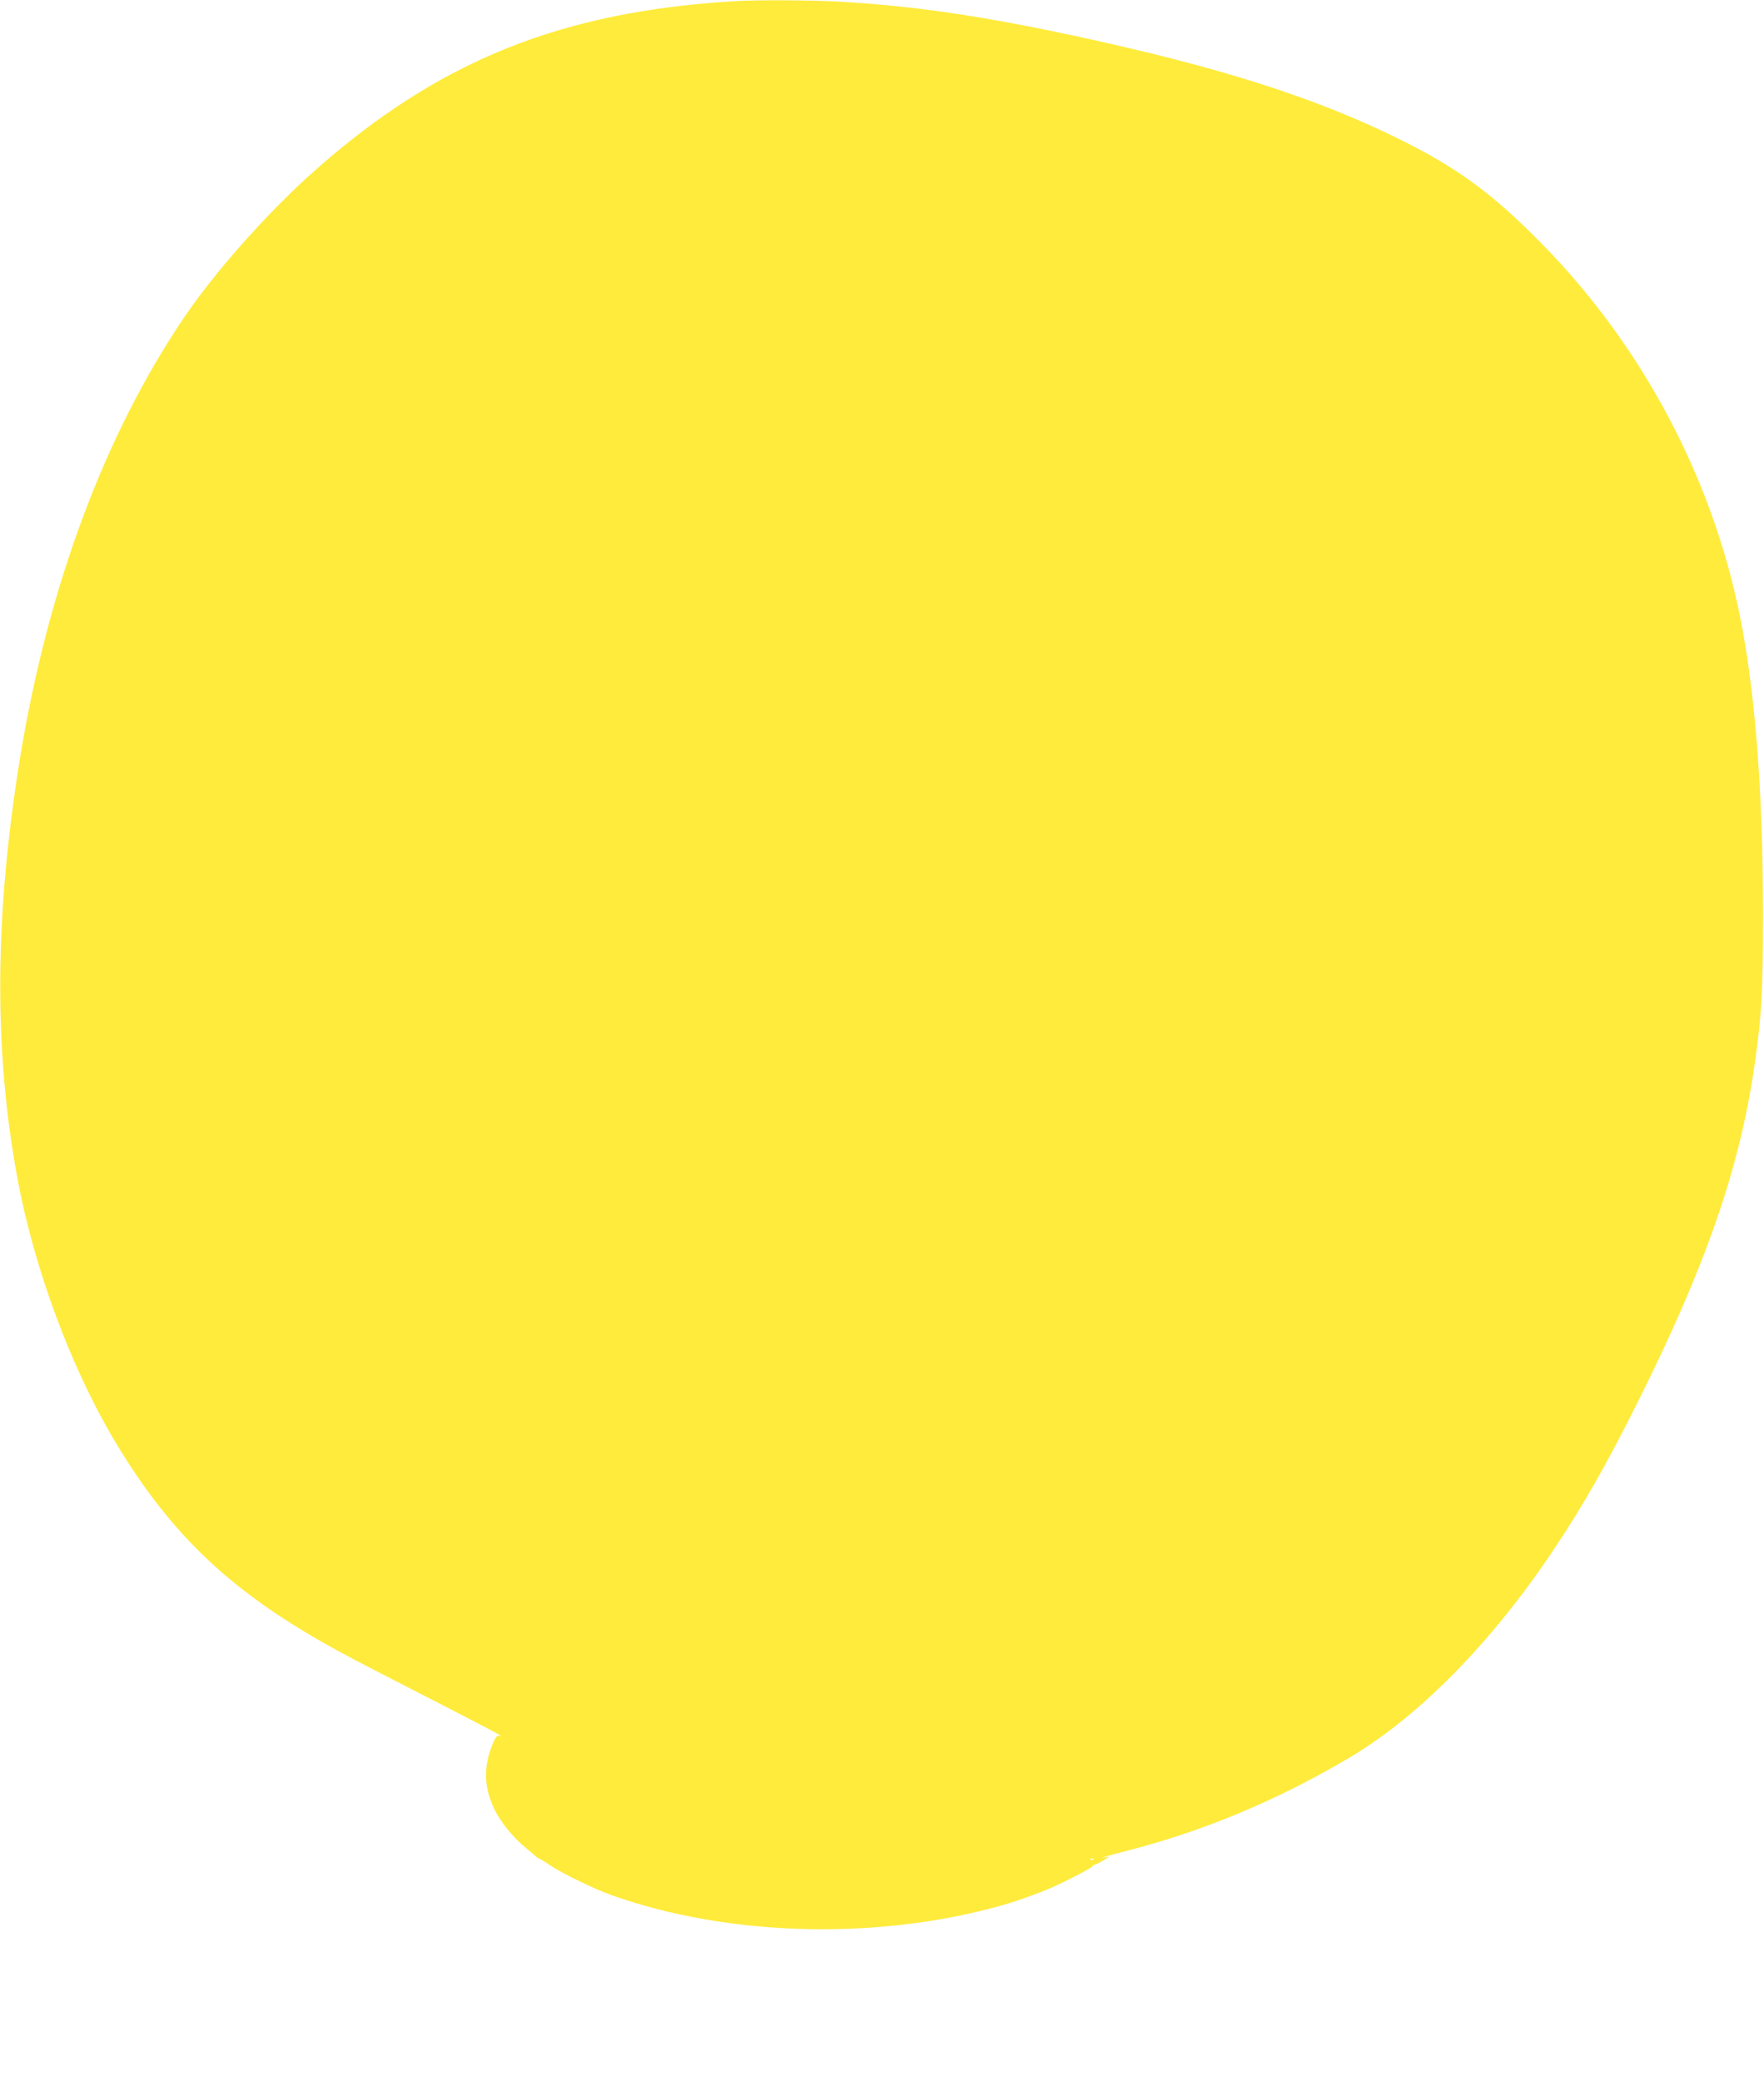 <?xml version="1.0" standalone="no"?>
<!DOCTYPE svg PUBLIC "-//W3C//DTD SVG 20010904//EN"
 "http://www.w3.org/TR/2001/REC-SVG-20010904/DTD/svg10.dtd">
<svg version="1.0" xmlns="http://www.w3.org/2000/svg"
 width="1085pt" height="1280pt" viewBox="0 0 1085 1280"
 preserveAspectRatio="xMidYMid meet">
<g transform="translate(0,1280) scale(0.1,-0.1)"
fill="#ffeb3b" stroke="none">
<path d="M4525 12793 c-1070 -62 -1828 -367 -2590 -1043 -286 -254 -608 -616
-801 -900 -487 -718 -835 -1649 -1008 -2695 -159 -969 -166 -1802 -20 -2595
103 -560 331 -1174 604 -1630 350 -583 729 -937 1385 -1292 114 -62 185 -98
748 -387 130 -67 237 -124 237 -126 0 -3 -6 -2 -13 0 -7 3 -20 -12 -31 -37
-62 -144 -62 -270 0 -405 40 -87 117 -182 204 -253 23 -19 49 -41 56 -47 7 -7
15 -13 19 -13 3 0 33 -18 67 -41 70 -48 271 -146 378 -184 726 -260 1666 -280
2435 -54 68 20 192 65 265 96 78 33 260 127 260 135 0 4 4 8 9 8 5 0 29 11 52
25 l44 26 -40 -6 c-22 -3 46 16 150 43 473 122 924 311 1362 570 431 255 878
710 1260 1282 181 271 329 531 518 910 413 826 623 1429 714 2050 46 314 55
471 55 950 -1 769 -49 1371 -144 1841 -173 847 -600 1650 -1209 2272 -309 316
-529 477 -896 657 -510 251 -1093 436 -1960 624 -593 128 -1009 189 -1475 216
-158 9 -508 11 -635 3z m2202 -11429 c-3 -3 -12 -4 -19 -1 -8 3 -5 6 6 6 11 1
17 -2 13 -5z"/>
</g>
</svg>
